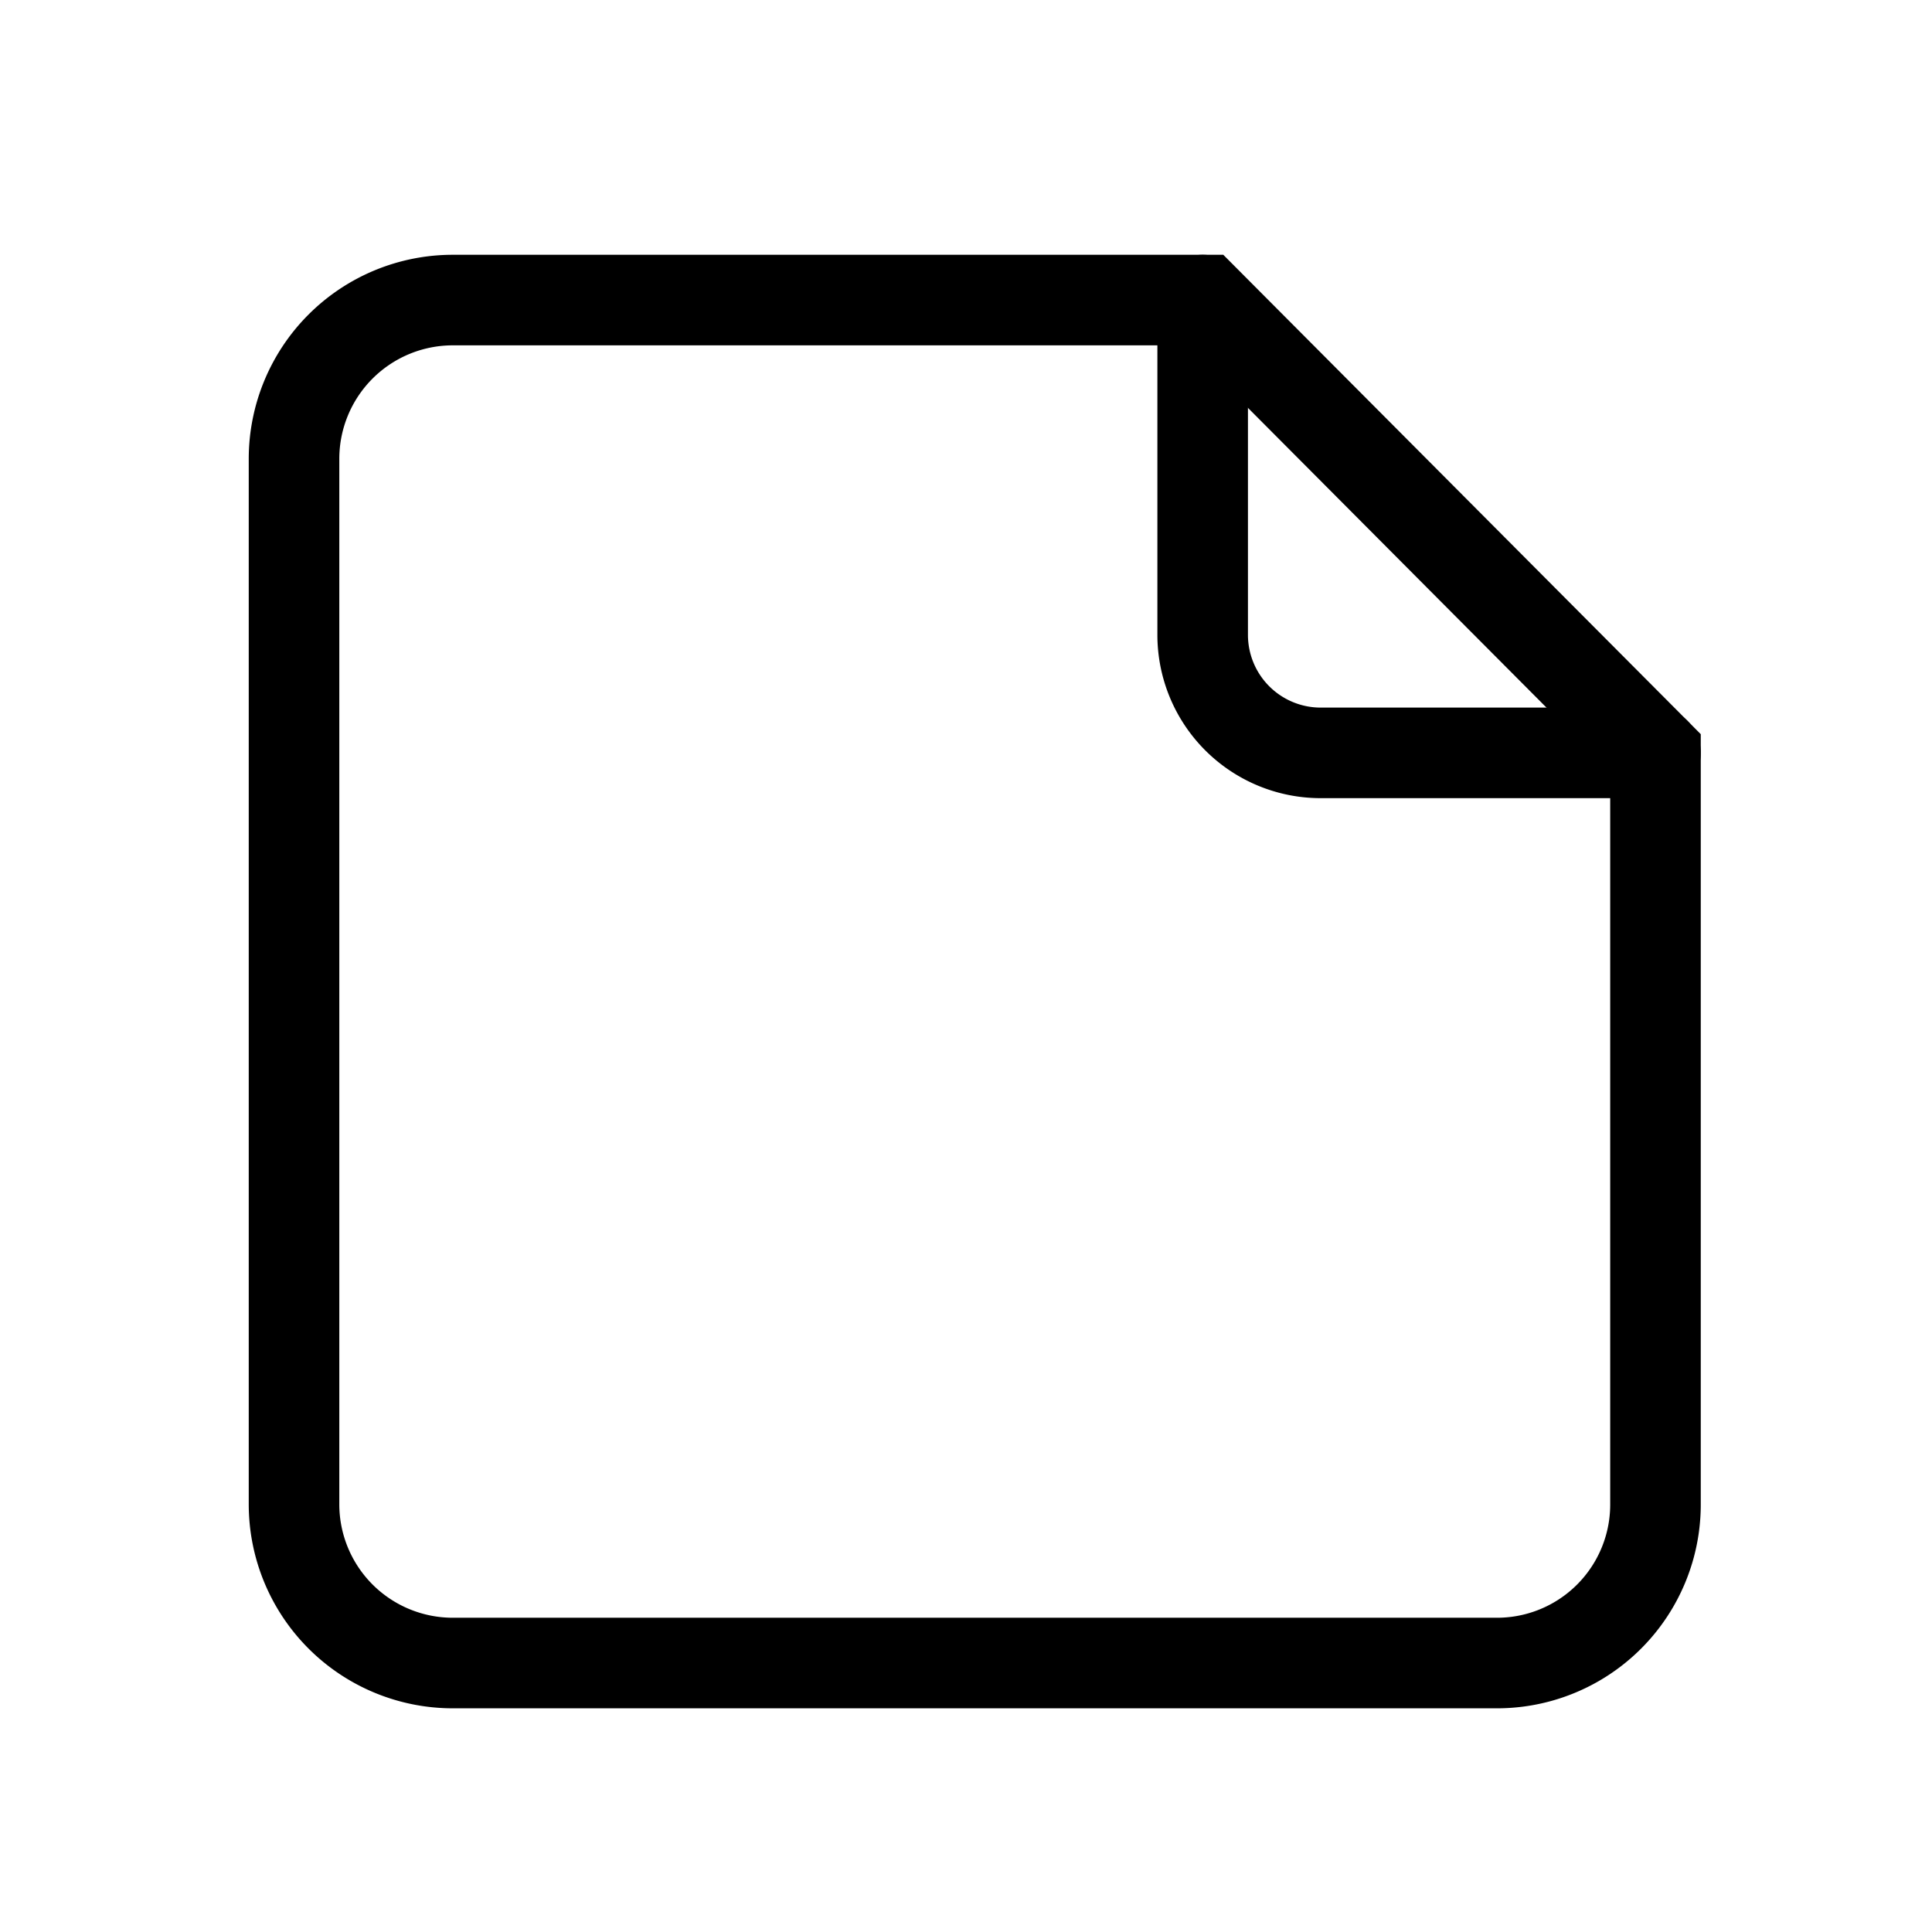 <?xml version="1.0" encoding="utf-8"?><!-- Uploaded to: SVG Repo, www.svgrepo.com, Generator: SVG Repo Mixer Tools -->
<svg width="800px" height="800px" viewBox="0 0 64 64" xmlns="http://www.w3.org/2000/svg" stroke-width="3" stroke="#000000" fill="none"><path d="M54.84,24.94V49.83a5.25,5.25,0,0,1-5.26,5.26H15a5.26,5.26,0,0,1-5.26-5.26V15.2A5.26,5.26,0,0,1,15,9.94h24.9Z" stroke-linecap="round"/><path d="M54.84,24.94H43.74a3.91,3.91,0,0,1-3.9-3.9V9.94" stroke-linecap="round"/></svg>